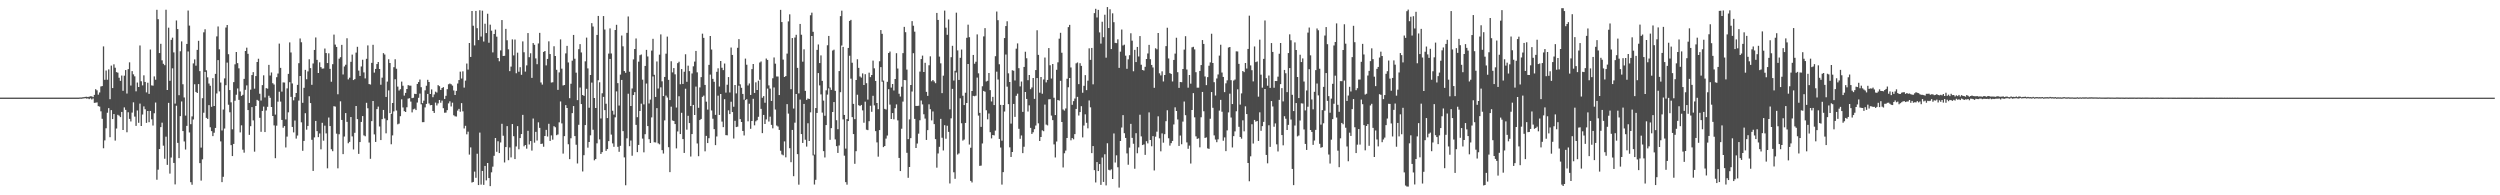 <?xml version="1.0" encoding="UTF-8"?>
<svg xmlns="http://www.w3.org/2000/svg" width="1920" height="150">
  <path d="M0 74.974h1v1.000H0zM1 74.967h1v1.000H1zM2 74.971h1v1.000H2zM3 74.975h1v1.000H3zM4 74.976h1v1.000H4zM5 74.978h1v1.000H5zM6 74.980h1v1.000H6zM7 74.978h1v1.000H7zM8 74.979h1v1.000H8zM9 74.972h1v1.000H9zM10 74.974h1v1.000H10zM11 74.981h1v1.000H11zM12 74.973h1v1.000H12zM13 74.977h1v1.000H13zM14 74.982h1v1.000H14zM15 74.976h1v1.000H15zM16 74.971h1v1.000H16zM17 74.976h1v1.000H17zM18 74.976h1v1.000H18zM19 74.973h1v1.000H19zM20 74.972h1v1.000H20zM21 74.969h1v1.000H21zM22 74.978h1v1.000H22zM23 74.981h1v1.000H23zM24 74.976h1v1.000H24zM25 74.975h1v1.000H25zM26 74.977h1v1.000H26zM27 74.981h1v1.000H27zM28 74.969h1v1.000H28zM29 74.981h1v1.000H29zM30 74.974h1v1.000H30zM31 74.982h1v1.000H31zM32 74.969h1v1.000H32zM33 74.976h1v1.000H33zM34 74.977h1v1.000H34zM35 74.983h1v1.000H35zM36 74.979h1v1.000H36zM37 74.978h1v1.000H37zM38 74.979h1v1.000H38zM39 74.971h1v1.000H39zM40 74.978h1v1.000H40zM41 74.976h1v1.000H41zM42 74.981h1v1.000H42zM43 74.965h1v1.000H43zM44 74.976h1v1.000H44zM45 74.971h1v1.000H45zM46 74.972h1v1.000H46zM47 74.977h1v1.000H47zM48 74.971h1v1.000H48zM49 74.974h1v1.000H49zM50 74.978h1v1.000H50zM51 74.974h1v1.000H51zM52 74.977h1v1.000H52zM53 74.983h1v1.000H53zM54 74.975h1v1.000H54zM55 74.974h1v1.000H55zM56 74.976h1v1.000H56zM57 74.976h1v1.000H57zM58 74.978h1v1.000H58zM59 74.977h1v1.000H59zM60 74.978h1v1.000H60zM61 74.845h1v1.000H61zM62 74.861h1v1.000H62zM63 74.714h1v1.000H63zM64 74.582h1v1.000H64zM65 74.413h1v1.000H65zM66 74.286h1v1.419H66zM67 74.531h1v1.021H67zM68 74.220h1v1.922H68zM69 73.922h1v1.602H69zM70 73.960h1v2.451H70zM71 74.610h1v1.006H71zM72 72.852h1v6.149H72zM73 68.484h1v10.376H73zM74 69.366h1v9.283H74zM75 72.710h1v8.819H75zM76 71.021h1v10.843H76zM77 66.426h1v19.062H77zM78 66.112h1v25.125H78zM79 35.655h1v78.211H79zM80 61.293h1v46.512H80zM81 54.171h1v44.333H81zM82 61.230h1v25.342H82zM83 53.280h1v29.765H83zM84 76.190h1v29.163H84zM85 50.362h1v34.222H85zM86 67.614h1v23.843H86zM87 49.407h1v38.194H87zM88 52.043h1v55.935H88zM89 55.414h1v43.288H89zM90 55.822h1v32.366H90zM91 59.716h1v29.106H91zM92 62.096h1v27.861H92zM93 58.008h1v27.979H93zM94 69.743h1v30.087H94zM95 58.123h1v24.371H95zM96 53.805h1v30.593H96zM97 71.813h1v29.775H97zM98 53.077h1v33.126H98zM99 47.864h1v43.407H99zM100 65.689h1v27.597H100zM101 54.654h1v31.820H101zM102 57.102h1v21.499H102zM103 58.598h1v30.943H103zM104 70.142h1v26.515H104zM105 63.378h1v21.439H105zM106 66.827h1v27.467H106zM107 34.932h1v44.614H107zM108 62.417h1v34.375H108zM109 65.574h1v22.388H109zM110 57.863h1v23.854H110zM111 62.908h1v21.012H111zM112 70.954h1v23.412H112zM113 63.554h1v21.685H113zM114 72.101h1v21.762H114zM115 38.035h1v47.155H115zM116 65.581h1v26.089H116zM117 65.805h1v30.618H117zM118 58.650h1v28.363H118zM119 61.253h1v17.473H119zM120 7.518h1v130.536H120zM121 14.724h1v115.595H121zM122 40.731h1v73.751H122zM123 33.654h1v63.984H123zM124 46.328h1v47.874H124zM125 48.979h1v62.901H125zM126 50.048h1v71.859H126zM127 7.475h1v97.486H127zM128 69.105h1v57.497H128zM129 21.227h1v57.799H129zM130 62.033h1v71.294H130zM131 30.604h1v90.390H131zM132 28.908h1v23.571H132zM133 40.255h1v84.883H133zM134 79.563h1v62.031H134zM135 15.717h1v65.479H135zM136 22.309h1v87.406H136zM137 73.135h1v48.332H137zM138 39.368h1v49.819H138zM139 31.813h1v46.099H139zM140 64.738h1v35.915H140zM141 74.850h1v33.811H141zM142 88.775h1v26.070H142zM143 33.721h1v62.950H143zM144 8.103h1v31.443H144zM145 19.661h1v82.053H145zM146 95.391h1v44.547H146zM147 89.389h1v52.472H147zM148 48.708h1v43.061H148zM149 45.615h1v19.099H149zM150 50.454h1v20.137H150zM151 38.293h1v33.118H151zM152 31.324h1v33.222H152zM153 54.630h1v70.651H153zM154 113.344h1v25.350H154zM155 75.423h1v46.928H155zM156 24.807h1v61.795H156zM157 22.468h1v32.745H157zM158 54.023h1v36.493H158zM159 59.392h1v31.937H159zM160 64.145h1v16.617H160zM161 65.852h1v31.881H161zM162 82.042h1v18.645H162zM163 60.014h1v44.556H163zM164 81.408h1v20.507H164zM165 56.727h1v41.519H165zM166 27.949h1v43.829H166zM167 20.307h1v25.872H167zM168 37.894h1v32.311H168zM169 63.407h1v45.162H169zM170 100.212h1v39.660H170zM171 84.105h1v51.658H171zM172 60.226h1v38.470H172zM173 21.137h1v44.301H173zM174 19.214h1v28.854H174zM175 41.643h1v38.771H175zM176 69.194h1v17.027H176zM177 78.613h1v32.840H177zM178 99.312h1v20.527H178zM179 63.084h1v47.472H179zM180 49.384h1v27.977H180zM181 39.944h1v32.793H181zM182 48.473h1v19.448H182zM183 52.480h1v24.219H183zM184 70.259h1v31.404H184zM185 73.671h1v22.590H185zM186 72.788h1v42.167H186zM187 60.575h1v56.678H187zM188 39.193h1v29.752H188zM189 36.584h1v28.988H189zM190 41.330h1v43.207H190zM191 79.045h1v24.524H191zM192 68.861h1v28.066H192zM193 57.631h1v24.633H193zM194 55.416h1v37.033H194zM195 68.113h1v48.354H195zM196 58.423h1v22.962H196zM197 47.613h1v29.081H197zM198 45.117h1v32.228H198zM199 71.979h1v18.512H199zM200 77.194h1v24.052H200zM201 65.373h1v19.843H201zM202 57.830h1v24.039H202zM203 74.858h1v26.570H203zM204 67.711h1v17.128H204zM205 68.098h1v13.925H205zM206 49.807h1v23.722H206zM207 57.985h1v17.143H207zM208 55.653h1v26.506H208zM209 63.917h1v25.183H209zM210 64.908h1v31.390H210zM211 88.008h1v33.514H211zM212 59.264h1v37.245H212zM213 56.454h1v21.651H213zM214 33.477h1v36.957H214zM215 52.131h1v25.879H215zM216 70.354h1v21.764H216zM217 63.296h1v34.800H217zM218 63.412h1v33.389H218zM219 91.676h1v21.568H219zM220 67.904h1v37.027H220zM221 56.753h1v29.522H221zM222 32.585h1v30.525H222zM223 40.287h1v34.127H223zM224 64.125h1v33.346H224zM225 77.050h1v24.620H225zM226 74.574h1v18.000H226zM227 71.413h1v35.011H227zM228 65.176h1v38.929H228zM229 48.551h1v28.697H229zM230 29.557h1v28.837H230zM231 32.453h1v61.507H231zM232 78.965h1v36.863H232zM233 67.428h1v40.808H233zM234 53.644h1v33.308H234zM235 60.863h1v38.719H235zM236 54.811h1v41.899H236zM237 45.537h1v28.407H237zM238 52.319h1v26.853H238zM239 65.103h1v42.243H239zM240 48.729h1v82.563H240zM241 38.357h1v67.167H241zM242 28.774h1v64.079H242zM243 45.994h1v54.718H243zM244 56.062h1v49.268H244zM245 47.868h1v54.642H245zM246 51.571h1v63.130H246zM247 52.715h1v41.607H247zM248 52.569h1v55.457H248zM249 37.286h1v59.201H249zM250 40.767h1v61.686H250zM251 48.414h1v80.851H251zM252 40.973h1v49.318H252zM253 52.900h1v43.905H253zM254 62.758h1v51.877H254zM255 49.290h1v66.809H255zM256 26.568h1v55.004H256zM257 34.254h1v47.630H257zM258 36.039h1v66.631H258zM259 72.374h1v56.920H259zM260 45.052h1v58.076H260zM261 43.922h1v33.907H261zM262 34.436h1v57.676H262zM263 57.186h1v61.179H263zM264 51.028h1v53.827H264zM265 49.738h1v37.099H265zM266 29.363h1v64.219H266zM267 60.954h1v49.088H267zM268 59.674h1v49.293H268zM269 47.486h1v42.428H269zM270 41.952h1v62.825H270zM271 61.476h1v53.316H271zM272 60.763h1v41.238H272zM273 40.414h1v41.003H273zM274 35.934h1v55.538H274zM275 54.236h1v63.919H275zM276 58.296h1v50.794H276zM277 51.055h1v42.592H277zM278 45.870h1v43.284H278zM279 55.584h1v48.384H279zM280 60.194h1v44.480H280zM281 45.155h1v33.802H281zM282 34.847h1v48.280H282zM283 64.578h1v44.905H283zM284 64.936h1v57.029H284zM285 48.302h1v44.706H285zM286 34.426h1v43.127H286zM287 55.754h1v47.471H287zM288 52.921h1v56.060H288zM289 49.213h1v34.613H289zM290 47.611h1v34.281H290zM291 53.001h1v44.108H291zM292 65.089h1v42.463H292zM293 59.664h1v31.818H293zM294 40.809h1v43.634H294zM295 41.872h1v49.086H295zM296 74.468h1v27.931H296zM297 62.691h1v29.601H297zM298 45.523h1v23.891H298zM299 48.377h1v38.508H299zM300 87.415h1v23.395H300zM301 79.113h1v24.876H301zM302 51.587h1v33.984H302zM303 45.534h1v15.353H303zM304 52.776h1v32.113H304zM305 66.518h1v28.959H305zM306 69.533h1v25.374H306zM307 68.501h1v20.752H307zM308 62.674h1v13.606H308zM309 65.866h1v16.687H309zM310 73.423h1v11.953H310zM311 71.308h1v14.698H311zM312 68.369h1v14.004H312zM313 65.372h1v10.376H313zM314 65.755h1v9.670H314zM315 65.785h1v12.254H315zM316 75.390h1v10.943H316zM317 75.063h1v8.900H317zM318 72.045h1v11.430H318zM319 72.240h1v12.308H319zM320 64.452h1v14.315H320zM321 63.040h1v12.047H321zM322 61.105h1v10.782H322zM323 66.950h1v13.171H323zM324 79.189h1v14.649H324zM325 77.301h1v16.507H325zM326 69.367h1v13.102H326zM327 65.867h1v13.961H327zM328 61.289h1v10.838H328zM329 62.958h1v16.526H329zM330 72.168h1v8.671H330zM331 68.637h1v11.988H331zM332 74.671h1v10.600H332zM333 72.559h1v14.199H333zM334 70.381h1v8.413H334zM335 71.055h1v9.918H335zM336 65.385h1v14.050H336zM337 66.204h1v10.619H337zM338 69.080h1v9.827H338zM339 67.603h1v9.658H339zM340 66.907h1v16.211H340zM341 75.983h1v10.603H341zM342 73.567h1v12.889H342zM343 68.513h1v16.055H343zM344 64.718h1v14.707H344zM345 64.163h1v13.644H345zM346 64.695h1v17.069H346zM347 65.746h1v13.119H347zM348 69.502h1v19.008H348zM349 72.978h1v16.389H349zM350 69.774h1v19.727H350zM351 64.145h1v20.808H351zM352 61.487h1v22.140H352zM353 55.056h1v30.779H353zM354 60.308h1v18.880H354zM355 54.791h1v30.720H355zM356 67.294h1v31.366H356zM357 61.891h1v34.746H357zM358 48.796h1v54.378H358zM359 53.446h1v47.651H359zM360 33.033h1v85.708H360zM361 43.737h1v69.483H361zM362 8.424h1v131.746H362zM363 19.746h1v119.978H363zM364 34.841h1v96.967H364zM365 8.404h1v128.171H365zM366 21.662h1v96.381H366zM367 30.780h1v111.341H367zM368 7.859h1v93.969H368zM369 28.041h1v113.750H369zM370 8.173h1v123.112H370zM371 31.899h1v110.096H371zM372 18.241h1v109.179H372zM373 25.411h1v113.129H373zM374 10.525h1v114.680H374zM375 32.801h1v103.959H375zM376 18.952h1v124.023H376zM377 23.557h1v108.801H377zM378 40.224h1v87.781H378zM379 26.088h1v93.544H379zM380 22.752h1v83.223H380zM381 28.155h1v88.420H381zM382 44.543h1v63.933H382zM383 47.068h1v70.495H383zM384 38.695h1v70.733H384zM385 15.388h1v79.707H385zM386 43.023h1v61.202H386zM387 42.847h1v81.903H387zM388 22.154h1v90.783H388zM389 30.907h1v65.980H389zM390 37.886h1v85.125H390zM391 54.622h1v58.656H391zM392 51.154h1v69.731H392zM393 30.237h1v65.038H393zM394 42.527h1v62.099H394zM395 30.377h1v91.774H395zM396 56.262h1v56.239H396zM397 40.449h1v56.437H397zM398 55.107h1v59.537H398zM399 51.598h1v54.449H399zM400 57.466h1v45.490H400zM401 31.786h1v56.429H401zM402 40.134h1v72.262H402zM403 55.011h1v56.367H403zM404 50.250h1v63.922H404zM405 25.409h1v75.053H405zM406 43.911h1v67.056H406zM407 40.932h1v67.385H407zM408 59.817h1v55.836H408zM409 33.095h1v57.940H409zM410 34.411h1v75.174H410zM411 44.827h1v56.460H411zM412 49.285h1v58.667H412zM413 33.383h1v60.562H413zM414 25.265h1v72.924H414zM415 63.314h1v47.296H415zM416 64.986h1v45.323H416zM417 39.907h1v72.802H417zM418 39.157h1v65.308H418zM419 50.216h1v49.537H419zM420 45.236h1v59.643H420zM421 31.744h1v63.317H421zM422 41.531h1v66.698H422zM423 63.373h1v40.610H423zM424 63.203h1v44.064H424zM425 35.532h1v61.397H425zM426 42.995h1v54.737H426zM427 53.601h1v50.247H427zM428 69.036h1v34.214H428zM429 55.595h1v38.381H429zM430 30.244h1v47.658H430zM431 52.713h1v42.037H431zM432 65.633h1v52.347H432zM433 65.303h1v39.256H433zM434 41.009h1v39.732H434zM435 35.227h1v47.739H435zM436 47.991h1v62.809H436zM437 75.424h1v46.789H437zM438 64.283h1v41.921H438zM439 46.571h1v40.321H439zM440 26.812h1v54.666H440zM441 45.113h1v59.377H441zM442 55.787h1v55.347H442zM443 76.881h1v48.682H443zM444 37.808h1v58.042H444zM445 33.905h1v33.296H445zM446 40.305h1v39.623H446zM447 72.969h1v58.723H447zM448 73.639h1v45.551H448zM449 47.102h1v48.935H449zM450 28.888h1v39.300H450zM451 52.549h1v60.864H451zM452 82.763h1v26.287H452zM453 57.581h1v46.334H453zM454 17.750h1v45.673H454zM455 20.377h1v79.240H455zM456 75.276h1v47.863H456zM457 82.968h1v39.178H457zM458 26.824h1v83.274H458zM459 12.253h1v49.406H459zM460 63.204h1v43.836H460zM461 90.986h1v27.236H461zM462 71.604h1v45.242H462zM463 12.336h1v62.067H463zM464 22.664h1v61.937H464zM465 79.678h1v36.185H465zM466 90.675h1v23.810H466zM467 41.157h1v67.238H467zM468 21.795h1v23.468H468zM469 41.038h1v62.355H469zM470 85.033h1v25.103H470zM471 87.993h1v24.734H471zM472 23.050h1v67.038H472zM473 19.028h1v51.171H473zM474 63.870h1v48.859H474zM475 81.073h1v35.491H475zM476 57.311h1v54.647H476zM477 27.277h1v34.110H477zM478 35.572h1v65.115H478zM479 54.603h1v66.261H479zM480 55.887h1v86.376H480zM481 25.233h1v81.019H481zM482 12.631h1v59.347H482zM483 55.091h1v57.205H483zM484 81.401h1v26.540H484zM485 67.963h1v51.652H485zM486 45.606h1v27.412H486zM487 37.619h1v33.146H487zM488 29.553h1v66.326H488zM489 89.985h1v26.849H489zM490 47.349h1v63.982H490zM491 42.373h1v42.889H491zM492 41.815h1v37.815H492zM493 61.198h1v45.239H493zM494 80.195h1v36.821H494zM495 50.630h1v52.428H495zM496 38.278h1v25.861H496zM497 43.345h1v53.472H497zM498 79.445h1v27.471H498zM499 76.506h1v33.317H499zM500 38.838h1v51.304H500zM501 29.794h1v28.923H501zM502 57.434h1v51.839H502zM503 74.436h1v34.992H503zM504 47.192h1v35.855H504zM505 67.982h1v42.107H505zM506 41.973h1v68.874H506zM507 26.425h1v40.629H507zM508 62.463h1v52.828H508zM509 73.793h1v44.117H509zM510 59.095h1v33.361H510zM511 41.202h1v32.234H511zM512 28.086h1v46.800H512zM513 61.329h1v51.741H513zM514 76.842h1v55.331H514zM515 47.048h1v34.897H515zM516 55.625h1v36.883H516zM517 52.299h1v40.609H517zM518 57.108h1v38.155H518zM519 82.586h1v31.384H519zM520 48.496h1v52.491H520zM521 47.424h1v26.507H521zM522 64.692h1v38.265H522zM523 53.044h1v33.599H523zM524 64.485h1v42.294H524zM525 55.079h1v62.391H525zM526 41.654h1v26.485H526zM527 62.804h1v36.776H527zM528 50.421h1v38.514H528zM529 54.612h1v39.907H529zM530 81.440h1v38.792H530zM531 56.399h1v46.551H531zM532 50.956h1v29.646H532zM533 47.324h1v40.995H533zM534 39.118h1v27.417H534zM535 55.538h1v54.628H535zM536 82.782h1v37.194H536zM537 67.123h1v25.098H537zM538 59.220h1v32.140H538zM539 25.864h1v48.534H539zM540 29.103h1v44.308H540zM541 65.225h1v50.983H541zM542 78.057h1v26.286H542zM543 84.182h1v25.695H543zM544 49.797h1v56.321H544zM545 27.632h1v29.678H545zM546 38.048h1v46.791H546zM547 60.574h1v30.604H547zM548 62.839h1v36.339H548zM549 88.237h1v23.246H549zM550 55.159h1v49.646H550zM551 52.503h1v20.946H551zM552 66.438h1v21.847H552zM553 46.872h1v25.318H553zM554 51.996h1v41.378H554zM555 53.861h1v43.778H555zM556 48.804h1v27.389H556zM557 71.118h1v32.673H557zM558 65.100h1v38.832H558zM559 59.186h1v25.539H559zM560 71.020h1v16.581H560zM561 36.518h1v41.623H561zM562 42.191h1v43.876H562zM563 81.978h1v24.427H563zM564 65.292h1v27.503H564zM565 71.736h1v25.846H565zM566 36.735h1v60.530H566zM567 30.051h1v35.718H567zM568 64.791h1v26.700H568zM569 67.416h1v26.291H569zM570 72.166h1v28.418H570zM571 76.555h1v27.487H571zM572 44.989h1v31.842H572zM573 49.707h1v26.495H573zM574 65.621h1v27.537H574zM575 64.111h1v15.575H575zM576 72.892h1v26.035H576zM577 53.098h1v39.816H577zM578 49.134h1v26.748H578zM579 71.359h1v24.887H579zM580 63.250h1v29.936H580zM581 69.139h1v23.151H581zM582 61.977h1v27.703H582zM583 48.042h1v13.176H583zM584 47.181h1v36.422H584zM585 75.077h1v27.146H585zM586 73.811h1v14.476H586zM587 78.890h1v16.359H587zM588 44.953h1v46.746H588zM589 46.017h1v22.042H589zM590 65.583h1v27.728H590zM591 68.028h1v21.576H591zM592 77.536h1v18.349H592zM593 60.088h1v38.461H593zM594 44.157h1v23.004H594zM595 48.911h1v35.204H595zM596 58.715h1v37.688H596zM597 58.765h1v38.421H597zM598 73.006h1v26.807H598zM599 7.570h1v108.182H599zM600 16.969h1v101.670H600zM601 45.774h1v73.524H601zM602 59.125h1v49.462H602zM603 58.395h1v62.438H603zM604 41.181h1v38.809H604zM605 16.438h1v70.789H605zM606 10.987h1v102.830H606zM607 68.504h1v56.055H607zM608 29.242h1v70.546H608zM609 83.335h1v51.985H609zM610 28.834h1v65.369H610zM611 26.714h1v45.474H611zM612 52.129h1v66.262H612zM613 71.705h1v70.124H613zM614 18.378h1v58.134H614zM615 26.663h1v76.297H615zM616 47.378h1v62.406H616zM617 37.899h1v41.930H617zM618 69.811h1v37.497H618zM619 76.723h1v35.878H619zM620 75.602h1v19.075H620zM621 76.057h1v32.249H621zM622 11.725h1v74.545H622zM623 9.742h1v17.919H623zM624 24.432h1v94.889H624zM625 118.738h1v23.008H625zM626 83.018h1v55.045H626zM627 38.295h1v48.442H627zM628 34.153h1v21.946H628zM629 48.423h1v17.168H629zM630 42.562h1v29.953H630zM631 62.109h1v24.373H631zM632 77.258h1v38.801H632zM633 88.904h1v32.016H633zM634 69.376h1v26.653H634zM635 34.763h1v37.902H635zM636 27.584h1v40.264H636zM637 67.247h1v40.142H637zM638 69.018h1v29.365H638zM639 38.821h1v47.208H639zM640 38.132h1v40.237H640zM641 69.808h1v37.257H641zM642 92.337h1v19.895H642zM643 99.208h1v18.264H643zM644 54.575h1v57.160H644zM645 12.378h1v58.437H645zM646 8.210h1v26.741H646zM647 36.005h1v55.676H647zM648 88.292h1v31.262H648zM649 114.110h1v25.750H649zM650 91.504h1v50.320H650zM651 36.810h1v56.171H651zM652 16.063h1v26.764H652zM653 15.271h1v45.161H653zM654 48.156h1v41.803H654zM655 79.777h1v23.184H655zM656 91.488h1v34.305H656zM657 61.446h1v54.675H657zM658 45.505h1v27.267H658zM659 52.134h1v28.684H659zM660 58.732h1v22.737H660zM661 59.597h1v20.994H661zM662 56.365h1v28.412H662zM663 65.255h1v29.025H663zM664 56.960h1v21.121H664zM665 63.877h1v35.718H665zM666 76.470h1v23.488H666zM667 55.828h1v37.233H667zM668 59.248h1v21.935H668zM669 57.580h1v28.265H669zM670 46.526h1v27.066H670zM671 52.491h1v28.453H671zM672 62.182h1v38.537H672zM673 79.099h1v30.278H673zM674 83.850h1v36.486H674zM675 47.068h1v52.822H675zM676 23.110h1v28.469H676zM677 25.964h1v36.824H677zM678 61.903h1v51.093H678zM679 83.617h1v28.510H679zM680 84.118h1v22.317H680zM681 62.839h1v41.250H681zM682 40.697h1v27.800H682zM683 39.580h1v40.760H683zM684 67.262h1v24.146H684zM685 64.513h1v22.314H685zM686 69.475h1v22.196H686zM687 60.690h1v22.421H687zM688 40.845h1v39.357H688zM689 52.645h1v39.811H689zM690 72.008h1v49.260H690zM691 74.142h1v57.235H691zM692 66.613h1v32.252H692zM693 40.813h1v37.240H693zM694 20.646h1v40.771H694zM695 24.741h1v36.865H695zM696 53.439h1v63.928H696zM697 106.840h1v29.730H697zM698 91.674h1v36.572H698zM699 65.277h1v40.785H699zM700 16.233h1v54.061H700zM701 19.765h1v21.106H701zM702 24.339h1v66.943H702zM703 81.337h1v32.310H703zM704 81.371h1v28.846H704zM705 81.197h1v21.469H705zM706 55.007h1v37.343H706zM707 45.374h1v31.843H707zM708 42.718h1v37.469H708zM709 55.296h1v32.451H709zM710 48.231h1v42.841H710zM711 70.570h1v36.922H711zM712 73.604h1v26.315H712zM713 50.104h1v30.040H713zM714 43.279h1v40.611H714zM715 62.388h1v30.081H715zM716 61.445h1v24.176H716zM717 62.543h1v32.781H717zM718 63.877h1v42.973H718zM719 9.948h1v118.813H719zM720 15.333h1v102.536H720zM721 43.448h1v69.285H721zM722 48.629h1v42.664H722zM723 71.528h1v34.248H723zM724 58.132h1v57.402H724zM725 8.153h1v87.978H725zM726 21.234h1v85.289H726zM727 26.750h1v69.823H727zM728 14.953h1v86.312H728zM729 83.984h1v56.928H729zM730 43.923h1v46.951H730zM731 35.162h1v33.079H731zM732 61.842h1v70.443H732zM733 54.389h1v82.905H733zM734 9.709h1v45.958H734zM735 38.690h1v80.004H735zM736 61.379h1v56.430H736zM737 44.385h1v31.113H737zM738 38.051h1v56.614H738zM739 73.542h1v34.449H739zM740 80.694h1v26.494H740zM741 71.224h1v23.208H741zM742 29.038h1v50.056H742zM743 18.958h1v30.188H743zM744 28.560h1v82.433H744zM745 113.475h1v25.446H745zM746 69.909h1v70.230H746zM747 42.186h1v31.417H747zM748 48.939h1v24.971H748zM749 47.407h1v26.067H749zM750 26.393h1v33.228H750zM751 56.296h1v32.489H751zM752 86.693h1v40.683H752zM753 97.459h1v29.716H753zM754 66.267h1v43.899H754zM755 27.930h1v41.926H755zM756 21.617h1v48.833H756zM757 62.588h1v22.101H757zM758 62.031h1v29.612H758zM759 56.086h1v31.115H759zM760 69.202h1v32.342H760zM761 77.913h1v28.382H761zM762 74.418h1v29.287H762zM763 80.691h1v23.278H763zM764 43.174h1v57.124H764zM765 8.865h1v46.192H765zM766 15.503h1v45.595H766zM767 49.358h1v57.337H767zM768 80.523h1v32.801H768zM769 108.015h1v33.753H769zM770 80.617h1v51.591H770zM771 29.259h1v56.387H771zM772 20.033h1v21.826H772zM773 16.314h1v50.261H773zM774 56.307h1v23.646H774zM775 62.991h1v50.137H775zM776 94.942h1v25.609H776zM777 53.964h1v62.793H777zM778 54.310h1v25.522H778zM779 61.783h1v27.982H779zM780 37.363h1v36.229H780zM781 33.350h1v38.574H781zM782 52.385h1v46.530H782zM783 66.372h1v40.252H783zM784 62.607h1v41.436H784zM785 85.898h1v31.727H785zM786 51.426h1v61.254H786zM787 39.717h1v30.925H787zM788 44.767h1v31.192H788zM789 61.608h1v24.055H789zM790 57.604h1v23.270H790zM791 68.523h1v29.678H791zM792 67.153h1v35.725H792zM793 59.896h1v41.664H793zM794 75.948h1v23.265H794zM795 53.820h1v42.567H795zM796 23.235h1v36.698H796zM797 42.155h1v52.579H797zM798 71.177h1v37.096H798zM799 59.161h1v46.034H799zM800 71.964h1v28.107H800zM801 61.045h1v39.733H801zM802 44.188h1v36.151H802zM803 63.274h1v32.430H803zM804 61.396h1v34.917H804zM805 36.899h1v39.401H805zM806 50.141h1v26.020H806zM807 60.330h1v28.454H807zM808 49.172h1v43.077H808zM809 75.080h1v35.797H809zM810 88.377h1v32.567H810zM811 53.615h1v55.073H811zM812 47.879h1v28.913H812zM813 29.696h1v47.562H813zM814 25.213h1v36.832H814zM815 40.479h1v53.231H815zM816 84.059h1v44.574H816zM817 84.948h1v32.762H817zM818 83.276h1v32.389H818zM819 60.454h1v45.543H819zM820 20.857h1v46.151H820zM821 19.107h1v40.801H821zM822 51.819h1v55.966H822zM823 80.502h1v25.521H823zM824 77.659h1v29.359H824zM825 75.693h1v27.305H825zM826 48.631h1v35.055H826zM827 47.952h1v26.447H827zM828 64.623h1v24.087H828zM829 48.561h1v37.503H829zM830 50.562h1v30.981H830zM831 71.221h1v34.287H831zM832 65.874h1v30.548H832zM833 57.679h1v30.143H833zM834 69.246h1v25.054H834zM835 61.974h1v36.568H835zM836 37.101h1v40.047H836zM837 45.978h1v36.457H837zM838 36.801h1v80.803H838zM839 64.753h1v47.431H839zM840 10.088h1v120.584H840zM841 6.755h1v133.386H841zM842 13.427h1v111.026H842zM843 7.580h1v123.800H843zM844 24.896h1v101.130H844zM845 33.467h1v108.491H845zM846 16.681h1v104.290H846zM847 28.571h1v111.171H847zM848 11.336h1v107.157H848zM849 44.306h1v98.078H849zM850 5.422h1v104.600H850zM851 21.561h1v108.852H851zM852 7.096h1v123.793H852zM853 37.708h1v92.317H853zM854 10.263h1v127.231H854zM855 17.041h1v85.479H855zM856 32.923h1v91.885H856zM857 33.107h1v86.209H857zM858 30.183h1v98.298H858zM859 52.097h1v91.971H859zM860 39.700h1v68.575H860zM861 22.684h1v75.271H861zM862 34.942h1v53.484H862zM863 34.312h1v67.962H863zM864 42.737h1v63.212H864zM865 52.846h1v64.941H865zM866 45.562h1v80.975H866zM867 42.372h1v70.977H867zM868 25.543h1v69.568H868zM869 31.217h1v74.683H869zM870 54.708h1v55.677H870zM871 38.318h1v91.284H871zM872 47.686h1v54.597H872zM873 36.038h1v81.663H873zM874 43.359h1v69.819H874zM875 27.700h1v60.432H875zM876 49.715h1v55.039H876zM877 53.777h1v57.654H877zM878 54.164h1v56.744H878zM879 51.323h1v67.593H879zM880 45.304h1v63.143H880zM881 41.079h1v69.074H881zM882 34.472h1v51.837H882zM883 45.469h1v62.048H883zM884 49.884h1v62.460H884zM885 51.794h1v52.762H885zM886 67.416h1v63.502H886zM887 37.056h1v67.927H887zM888 37.886h1v63.251H888zM889 25.351h1v64.000H889zM890 56.330h1v49.885H890zM891 57.887h1v58.318H891zM892 54.787h1v47.679H892zM893 62.563h1v46.994H893zM894 57.575h1v45.475H894zM895 35.441h1v57.663H895zM896 21.319h1v63.357H896zM897 44.909h1v61.269H897zM898 56.157h1v55.680H898zM899 56.795h1v53.156H899zM900 62.567h1v45.651H900zM901 46.013h1v49.595H901zM902 41.159h1v41.287H902zM903 28.964h1v56.260H903zM904 55.468h1v36.276H904zM905 67.469h1v44.584H905zM906 62.967h1v41.147H906zM907 63.129h1v47.664H907zM908 52.994h1v40.418H908zM909 38.100h1v39.851H909zM910 27.796h1v60.701H910zM911 53.417h1v55.969H911zM912 67.313h1v46.978H912zM913 57.575h1v54.248H913zM914 64.232h1v61.375H914zM915 36.342h1v48.128H915zM916 35.949h1v35.596H916zM917 37.936h1v52.194H917zM918 55.472h1v49.249H918zM919 67.319h1v39.346H919zM920 67.337h1v38.896H920zM921 54.493h1v58.644H921zM922 49.972h1v40.071H922zM923 30.764h1v39.865H923zM924 33.766h1v51.703H924zM925 58.710h1v47.200H925zM926 65.379h1v40.129H926zM927 59.240h1v54.738H927zM928 50.505h1v63.809H928zM929 47.916h1v43.281H929zM930 25.901h1v44.819H930zM931 48.382h1v34.418H931zM932 63.142h1v40.823H932zM933 73.368h1v33.802H933zM934 60.267h1v48.937H934zM935 57.180h1v49.805H935zM936 42.708h1v42.221H936zM937 34.375h1v42.321H937zM938 55.699h1v30.094H938zM939 59.093h1v48.967H939zM940 70.770h1v34.763H940zM941 63.986h1v52.068H941zM942 61.713h1v38.451H942zM943 36.531h1v49.801H943zM944 36.085h1v35.875H944zM945 61.607h1v28.657H945zM946 79.907h1v33.325H946zM947 61.853h1v42.722H947zM948 61.060h1v39.869H948zM949 39.431h1v46.040H949zM950 39.501h1v29.091H950zM951 49.063h1v48.320H951zM952 80.355h1v24.878H952zM953 71.753h1v34.763H953zM954 54.537h1v37.875H954zM955 55.421h1v45.450H955zM956 48.370h1v33.305H956zM957 52.614h1v34.997H957zM958 37.601h1v87.567H958zM959 12.020h1v127.209H959zM960 50.203h1v69.859H960zM961 53.891h1v41.568H961zM962 62.502h1v47.738H962zM963 35.664h1v56.440H963zM964 47.711h1v45.708H964zM965 47.225h1v45.712H965zM966 74.237h1v34.001H966zM967 30.460h1v55.811H967zM968 57.331h1v43.128H968zM969 67.326h1v29.541H969zM970 45.185h1v48.427H970zM971 15.723h1v52.621H971zM972 60.056h1v58.919H972zM973 65.832h1v59.599H973zM974 58.028h1v38.158H974zM975 67.461h1v45.331H975zM976 33.065h1v44.576H976zM977 39.904h1v41.886H977zM978 67.377h1v29.961H978zM979 62.211h1v32.544H979zM980 62.261h1v48.599H980zM981 58.866h1v57.477H981zM982 41.265h1v35.408H982zM983 33.036h1v31.558H983zM984 67.664h1v36.073H984zM985 77.897h1v33.738H985zM986 53.689h1v35.554H986zM987 56.285h1v34.907H987zM988 70.750h1v29.072H988zM989 40.767h1v55.125H989zM990 26.391h1v25.889H990zM991 30.924h1v60.853H991zM992 72.783h1v56.967H992zM993 85.308h1v56.865H993zM994 32.574h1v63.859H994zM995 38.412h1v40.748H995zM996 59.148h1v45.582H996zM997 75.321h1v28.765H997zM998 42.015h1v50.529H998zM999 47.676h1v31.682H999zM1000 44.870h1v34.648H1000zM1001 62.626h1v36.826H1001zM1002 84.801h1v25.732H1002zM1003 69.499h1v45.658H1003zM1004 25.043h1v56.948H1004zM1005 21.161h1v31.994H1005zM1006 42.520h1v57.307H1006zM1007 76.402h1v24.924H1007zM1008 83.979h1v27.290H1008zM1009 70.521h1v37.413H1009zM1010 53.871h1v45.878H1010zM1011 21.859h1v42.302H1011zM1012 23.241h1v50.010H1012zM1013 52.806h1v57.610H1013zM1014 95.692h1v17.760H1014zM1015 84.583h1v28.402H1015zM1016 66.693h1v27.993H1016zM1017 27.274h1v57.699H1017zM1018 20.784h1v35.307H1018zM1019 33.958h1v43.515H1019zM1020 73.823h1v44.866H1020zM1021 86.575h1v39.034H1021zM1022 75.703h1v31.564H1022zM1023 64.335h1v27.168H1023zM1024 34.914h1v44.775H1024zM1025 32.247h1v25.865H1025zM1026 17.967h1v72.316H1026zM1027 80.500h1v35.191H1027zM1028 85.886h1v42.519H1028zM1029 62.315h1v43.914H1029zM1030 62.384h1v32.013H1030zM1031 38.399h1v57.047H1031zM1032 18.615h1v43.222H1032zM1033 33.548h1v64.544H1033zM1034 77.507h1v34.976H1034zM1035 73.362h1v50.473H1035zM1036 66.678h1v35.221H1036zM1037 70.250h1v34.155H1037zM1038 43.897h1v39.940H1038zM1039 19.793h1v56.313H1039zM1040 32.426h1v65.293H1040zM1041 69.293h1v48.273H1041zM1042 67.715h1v43.390H1042zM1043 61.151h1v37.966H1043zM1044 61.080h1v49.990H1044zM1045 47.466h1v29.007H1045zM1046 33.694h1v46.322H1046zM1047 41.825h1v54.253H1047zM1048 72.611h1v42.869H1048zM1049 71.974h1v24.769H1049zM1050 58.018h1v37.337H1050zM1051 54.431h1v57.536H1051zM1052 46.968h1v34.050H1052zM1053 37.127h1v42.598H1053zM1054 45.420h1v52.804H1054zM1055 58.879h1v61.688H1055zM1056 66.175h1v34.009H1056zM1057 52.886h1v54.198H1057zM1058 51.390h1v61.066H1058zM1059 44.192h1v28.171H1059zM1060 39.683h1v33.121H1060zM1061 43.033h1v66.163H1061zM1062 76.117h1v30.982H1062zM1063 72.992h1v32.694H1063zM1064 56.689h1v39.417H1064zM1065 54.696h1v36.357H1065zM1066 46.508h1v33.217H1066zM1067 60.343h1v19.459H1067zM1068 69.704h1v25.118H1068zM1069 59.867h1v44.948H1069zM1070 46.397h1v37.992H1070zM1071 49.663h1v29.848H1071zM1072 73.481h1v39.199H1072zM1073 68.843h1v25.589H1073zM1074 55.667h1v49.105H1074zM1075 40.762h1v47.042H1075zM1076 42.366h1v60.733H1076zM1077 47.901h1v34.904H1077zM1078 27.275h1v105.144H1078zM1079 29.085h1v113.401H1079zM1080 8.604h1v134.636H1080zM1081 7.394h1v135.906H1081zM1082 16.270h1v93.806H1082zM1083 12.867h1v91.092H1083zM1084 27.277h1v98.644H1084zM1085 12.429h1v119.999H1085zM1086 21.870h1v119.792H1086zM1087 9.080h1v113.057H1087zM1088 48.571h1v56.178H1088zM1089 25.704h1v68.853H1089zM1090 41.529h1v79.312H1090zM1091 22.193h1v57.438H1091zM1092 44.167h1v96.767H1092zM1093 69.897h1v62.050H1093zM1094 39.714h1v67.944H1094zM1095 35.747h1v54.938H1095zM1096 41.775h1v63.698H1096zM1097 44.453h1v58.271H1097zM1098 37.482h1v64.346H1098zM1099 61.224h1v54.904H1099zM1100 54.741h1v54.650H1100zM1101 44.037h1v35.944H1101zM1102 32.729h1v71.116H1102zM1103 63.351h1v41.913H1103zM1104 58.495h1v52.219H1104zM1105 55.765h1v48.214H1105zM1106 46.643h1v51.704H1106zM1107 38.630h1v50.683H1107zM1108 36.447h1v46.869H1108zM1109 67.461h1v61.698H1109zM1110 33.724h1v69.807H1110zM1111 30.578h1v56.617H1111zM1112 61.160h1v51.330H1112zM1113 74.005h1v44.830H1113zM1114 8.523h1v75.279H1114zM1115 37.990h1v52.694H1115zM1116 66.075h1v41.089H1116zM1117 73.814h1v58.973H1117zM1118 36.950h1v77.660H1118zM1119 40.609h1v41.348H1119zM1120 29.848h1v54.381H1120zM1121 34.716h1v71.099H1121zM1122 49.749h1v48.600H1122zM1123 55.447h1v57.022H1123zM1124 41.476h1v66.048H1124zM1125 33.919h1v60.617H1125zM1126 36.773h1v62.606H1126zM1127 38.861h1v65.621H1127zM1128 62.552h1v55.978H1128zM1129 61.223h1v48.210H1129zM1130 26.916h1v69.467H1130zM1131 11.546h1v65.464H1131zM1132 39.332h1v54.499H1132zM1133 54.324h1v60.625H1133zM1134 80.484h1v41.254H1134zM1135 77.590h1v39.367H1135zM1136 28.038h1v61.127H1136zM1137 19.409h1v48.612H1137zM1138 38.257h1v47.577H1138zM1139 24.734h1v117.718H1139zM1140 43.510h1v98.573H1140zM1141 50.266h1v82.490H1141zM1142 57.412h1v82.074H1142zM1143 40.164h1v78.569H1143zM1144 13.830h1v72.992H1144zM1145 29.353h1v54.537H1145zM1146 54.391h1v53.274H1146zM1147 64.578h1v55.230H1147zM1148 51.698h1v70.342H1148zM1149 31.106h1v92.426H1149zM1150 66.790h1v68.086H1150zM1151 42.041h1v75.301H1151zM1152 15.858h1v74.450H1152zM1153 7.784h1v84.126H1153zM1154 61.841h1v70.752H1154zM1155 45.536h1v70.019H1155zM1156 50.380h1v42.872H1156zM1157 48.112h1v55.490H1157zM1158 56.484h1v52.066H1158zM1159 49.395h1v57.193H1159zM1160 28.071h1v57.752H1160zM1161 38.620h1v40.253H1161zM1162 45.884h1v81.561H1162zM1163 67.287h1v58.019H1163zM1164 46.711h1v50.846H1164zM1165 29.979h1v44.493H1165zM1166 28.183h1v84.234H1166zM1167 64.887h1v61.994H1167zM1168 44.155h1v53.131H1168zM1169 40.366h1v33.037H1169zM1170 32.998h1v69.742H1170zM1171 54.471h1v67.764H1171zM1172 32.460h1v61.363H1172zM1173 57.557h1v43.987H1173zM1174 57.591h1v43.754H1174zM1175 50.180h1v48.829H1175zM1176 36.195h1v49.395H1176zM1177 44.394h1v51.312H1177zM1178 56.426h1v42.500H1178zM1179 42.158h1v56.126H1179zM1180 30.525h1v66.781H1180zM1181 49.184h1v51.657H1181zM1182 48.748h1v42.296H1182zM1183 76.122h1v37.060H1183zM1184 48.441h1v60.448H1184zM1185 40.293h1v48.346H1185zM1186 37.695h1v44.809H1186zM1187 58.507h1v48.040H1187zM1188 39.927h1v49.364H1188zM1189 58.194h1v44.279H1189zM1190 54.740h1v43.164H1190zM1191 62.126h1v55.872H1191zM1192 47.660h1v61.247H1192zM1193 43.425h1v53.556H1193zM1194 33.890h1v53.970H1194zM1195 53.531h1v45.743H1195zM1196 44.561h1v49.277H1196zM1197 53.282h1v60.805H1197zM1198 37.634h1v86.464H1198zM1199 6.311h1v135.475H1199zM1200 6.311h1v136.521H1200zM1201 8.506h1v132.784H1201zM1202 20.097h1v94.985H1202zM1203 18.441h1v110.921H1203zM1204 16.992h1v96.262H1204zM1205 56.529h1v76.237H1205zM1206 44.846h1v94.150H1206zM1207 10.898h1v93.693H1207zM1208 52.740h1v71.092H1208zM1209 28.514h1v54.165H1209zM1210 50.787h1v57.500H1210zM1211 55.409h1v66.865H1211zM1212 38.791h1v59.209H1212zM1213 33.059h1v64.715H1213zM1214 74.114h1v55.395H1214zM1215 55.158h1v45.715H1215zM1216 55.369h1v48.722H1216zM1217 52.329h1v58.157H1217zM1218 27.545h1v70.308H1218zM1219 21.846h1v64.491H1219zM1220 61.623h1v58.265H1220zM1221 52.537h1v40.364H1221zM1222 59.215h1v51.961H1222zM1223 43.737h1v56.825H1223zM1224 81.915h1v41.089H1224zM1225 35.943h1v73.837H1225zM1226 30.811h1v46.695H1226zM1227 38.782h1v52.104H1227zM1228 73.738h1v58.034H1228zM1229 44.406h1v56.056H1229zM1230 45.865h1v38.587H1230zM1231 52.531h1v40.284H1231zM1232 61.044h1v55.859H1232zM1233 53.044h1v66.575H1233zM1234 49.597h1v47.807H1234zM1235 22.840h1v66.065H1235zM1236 18.002h1v66.961H1236zM1237 38.031h1v64.748H1237zM1238 64.562h1v56.449H1238zM1239 61.742h1v68.010H1239zM1240 46.168h1v56.119H1240zM1241 42.391h1v65.622H1241zM1242 29.647h1v55.348H1242zM1243 45.082h1v45.144H1243zM1244 53.111h1v74.862H1244zM1245 57.289h1v63.275H1245zM1246 44.718h1v37.907H1246zM1247 50.271h1v48.378H1247zM1248 44.556h1v58.503H1248zM1249 61.224h1v54.221H1249zM1250 41.477h1v53.972H1250zM1251 48.752h1v69.329H1251zM1252 44.468h1v56.142H1252zM1253 28.692h1v55.495H1253zM1254 38.891h1v75.645H1254zM1255 73.846h1v46.768H1255zM1256 42.918h1v43.739H1256zM1257 61.575h1v60.874H1257zM1258 33.612h1v97.072H1258zM1259 18.899h1v102.797H1259zM1260 27.556h1v76.655H1260zM1261 26.498h1v84.492H1261zM1262 43.841h1v77.821H1262zM1263 72.178h1v68.776H1263zM1264 30.732h1v62.450H1264zM1265 47.822h1v66.137H1265zM1266 44.928h1v67.461H1266zM1267 25.808h1v68.230H1267zM1268 58.105h1v44.297H1268zM1269 19.569h1v68.866H1269zM1270 34.701h1v82.354H1270zM1271 99.955h1v42.160H1271zM1272 30.217h1v105.874H1272zM1273 21.053h1v48.638H1273zM1274 59.049h1v53.845H1274zM1275 62.658h1v45.052H1275zM1276 40.654h1v47.199H1276zM1277 20.636h1v54.265H1277zM1278 47.643h1v58.768H1278zM1279 75.742h1v54.665H1279zM1280 50.600h1v72.980H1280zM1281 32.797h1v42.367H1281zM1282 44.947h1v41.987H1282zM1283 35.768h1v41.523H1283zM1284 56.163h1v45.935H1284zM1285 75.482h1v61.022H1285zM1286 60.844h1v42.671H1286zM1287 48.657h1v50.259H1287zM1288 39.915h1v52.920H1288zM1289 30.325h1v51.279H1289zM1290 51.284h1v45.660H1290zM1291 39.492h1v47.836H1291zM1292 66.858h1v49.557H1292zM1293 85.134h1v39.180H1293zM1294 70.870h1v45.119H1294zM1295 44.713h1v35.967H1295zM1296 32.013h1v55.411H1296zM1297 21.784h1v38.792H1297zM1298 36.811h1v51.942H1298zM1299 65.158h1v48.034H1299zM1300 86.500h1v49.934H1300zM1301 77.943h1v52.581H1301zM1302 34.088h1v71.870H1302zM1303 28.911h1v46.225H1303zM1304 42.221h1v67.426H1304zM1305 40.019h1v46.622H1305zM1306 58.051h1v34.230H1306zM1307 37.825h1v61.428H1307zM1308 30.539h1v55.404H1308zM1309 60.364h1v69.087H1309zM1310 89.938h1v44.808H1310zM1311 70.841h1v38.656H1311zM1312 26.339h1v78.041H1312zM1313 18.645h1v44.504H1313zM1314 33.167h1v47.237H1314zM1315 42.887h1v50.731H1315zM1316 53.337h1v51.683H1316zM1317 63.218h1v74.031H1317zM1318 63.616h1v76.964H1318zM1319 51.410h1v78.495H1319zM1320 8.343h1v131.471H1320zM1321 8.222h1v100.955H1321zM1322 12.287h1v84.037H1322zM1323 8.030h1v111.001H1323zM1324 44.167h1v84.938H1324zM1325 60.981h1v80.749H1325zM1326 26.409h1v110.443H1326zM1327 10.378h1v127.917H1327zM1328 7.931h1v123.528H1328zM1329 19.783h1v108.611H1329zM1330 27.546h1v78.684H1330zM1331 14.509h1v124.528H1331zM1332 37.665h1v100.036H1332zM1333 30.280h1v89.062H1333zM1334 37.128h1v99.889H1334zM1335 22.377h1v86.742H1335zM1336 42.251h1v79.179H1336zM1337 41.137h1v81.686H1337zM1338 33.667h1v83.821H1338zM1339 24.838h1v73.139H1339zM1340 55.797h1v59.734H1340zM1341 27.539h1v79.335H1341zM1342 43.639h1v60.189H1342zM1343 47.113h1v74.660H1343zM1344 49.827h1v79.754H1344zM1345 37.903h1v63.378H1345zM1346 35.710h1v63.927H1346zM1347 38.777h1v65.267H1347zM1348 45.927h1v60.887H1348zM1349 41.639h1v57.644H1349zM1350 35.173h1v74.262H1350zM1351 53.870h1v60.688H1351zM1352 53.356h1v62.969H1352zM1353 24.137h1v78.134H1353zM1354 38.912h1v51.773H1354zM1355 55.873h1v46.570H1355zM1356 59.318h1v64.792H1356zM1357 51.528h1v63.647H1357zM1358 44.453h1v46.942H1358zM1359 30.907h1v50.919H1359zM1360 40.932h1v56.585H1360zM1361 59.951h1v54.399H1361zM1362 69.441h1v58.427H1362zM1363 28.989h1v91.100H1363zM1364 25.491h1v59.661H1364zM1365 48.272h1v48.687H1365zM1366 44.177h1v66.467H1366zM1367 66.848h1v47.738H1367zM1368 58.951h1v52.388H1368zM1369 36.979h1v53.825H1369zM1370 39.965h1v57.826H1370zM1371 29.507h1v51.955H1371zM1372 32.552h1v66.854H1372zM1373 71.912h1v51.251H1373zM1374 66.230h1v46.617H1374zM1375 55.747h1v54.408H1375zM1376 48.209h1v42.789H1376zM1377 21.578h1v47.825H1377zM1378 44.395h1v52.668H1378zM1379 55.910h1v42.230H1379zM1380 55.216h1v49.452H1380zM1381 78.892h1v38.949H1381zM1382 55.631h1v50.378H1382zM1383 55.736h1v28.974H1383zM1384 40.072h1v44.964H1384zM1385 45.101h1v27.265H1385zM1386 46.906h1v45.576H1386zM1387 80.554h1v35.670H1387zM1388 56.692h1v39.185H1388zM1389 65.380h1v37.181H1389zM1390 45.077h1v37.863H1390zM1391 51.550h1v33.233H1391zM1392 51.059h1v31.838H1392zM1393 49.253h1v48.009H1393zM1394 67.788h1v40.744H1394zM1395 74.867h1v25.061H1395zM1396 50.155h1v34.557H1396zM1397 59.728h1v34.781H1397zM1398 61.273h1v33.643H1398zM1399 56.621h1v21.564H1399zM1400 56.056h1v30.597H1400zM1401 65.184h1v39.741H1401zM1402 74.701h1v36.691H1402zM1403 56.652h1v33.326H1403zM1404 57.156h1v23.845H1404zM1405 62.036h1v24.761H1405zM1406 49.931h1v29.448H1406zM1407 57.349h1v22.686H1407zM1408 76.880h1v22.431H1408zM1409 68.444h1v24.410H1409zM1410 60.084h1v25.880H1410zM1411 63.285h1v27.993H1411zM1412 61.820h1v21.641H1412zM1413 53.644h1v28.408H1413zM1414 57.814h1v27.461H1414zM1415 72.992h1v21.249H1415zM1416 71.169h1v21.945H1416zM1417 65.359h1v25.204H1417zM1418 67.084h1v24.111H1418zM1419 59.360h1v30.450H1419zM1420 57.244h1v22.617H1420zM1421 65.329h1v17.703H1421zM1422 69.609h1v20.644H1422zM1423 70.766h1v17.602H1423zM1424 69.221h1v17.338H1424zM1425 66.565h1v15.614H1425zM1426 66.843h1v13.377H1426zM1427 63.612h1v12.794H1427zM1428 67.796h1v14.805H1428zM1429 65.776h1v17.077H1429zM1430 67.823h1v15.109H1430zM1431 68.785h1v16.355H1431zM1432 69.512h1v12.792H1432zM1433 70.962h1v13.437H1433zM1434 65.896h1v14.511H1434zM1435 68.228h1v15.128H1435zM1436 67.902h1v13.635H1436zM1437 68.065h1v13.668H1437zM1438 67.258h1v14.867H1438zM1439 68.709h1v13.312H1439zM1440 71.090h1v11.816H1440zM1441 71.336h1v10.725H1441zM1442 70.281h1v8.663H1442zM1443 68.626h1v13.636H1443zM1444 69.815h1v7.914H1444zM1445 69.872h1v12.025H1445zM1446 70.140h1v12.461H1446zM1447 69.100h1v10.604H1447zM1448 68.282h1v11.364H1448zM1449 66.481h1v12.477H1449zM1450 71.964h1v6.908H1450zM1451 70.186h1v9.547H1451zM1452 73.061h1v7.447H1452zM1453 70.515h1v10.184H1453zM1454 72.086h1v6.225H1454zM1455 70.188h1v6.988H1455zM1456 68.590h1v9.961H1456zM1457 71.492h1v6.544H1457zM1458 72.130h1v7.946H1458zM1459 72.123h1v7.110H1459zM1460 71.192h1v7.348H1460zM1461 70.882h1v6.970H1461zM1462 70.798h1v6.871H1462zM1463 72.094h1v6.280H1463zM1464 71.419h1v6.539H1464zM1465 72.016h1v5.928H1465zM1466 71.791h1v4.993H1466zM1467 72.370h1v6.602H1467zM1468 72.689h1v4.810H1468zM1469 72.757h1v6.122H1469zM1470 71.637h1v6.921H1470zM1471 70.787h1v7.831H1471zM1472 71.247h1v6.424H1472zM1473 71.515h1v7.151H1473zM1474 72.411h1v5.494H1474zM1475 72.824h1v7.208H1475zM1476 72.812h1v3.255H1476zM1477 73.076h1v4.806H1477zM1478 73.411h1v3.917H1478zM1479 72.048h1v6.847H1479zM1480 72.049h1v5.376H1480zM1481 71.948h1v5.702H1481zM1482 72.769h1v4.576H1482zM1483 72.388h1v3.725H1483zM1484 72.444h1v5.695H1484zM1485 73.098h1v3.974H1485zM1486 72.862h1v4.391H1486zM1487 72.307h1v4.175H1487zM1488 72.958h1v5.728H1488zM1489 73.231h1v3.754H1489zM1490 72.791h1v5.375H1490zM1491 73.238h1v3.574H1491zM1492 72.209h1v6.582H1492zM1493 73.737h1v2.321H1493zM1494 71.200h1v7.697H1494zM1495 73.565h1v3.032H1495zM1496 72.680h1v5.043H1496zM1497 73.831h1v2.922H1497zM1498 72.063h1v4.870H1498zM1499 73.059h1v4.425H1499zM1500 72.950h1v3.721H1500zM1501 74.079h1v3.153H1501zM1502 73.201h1v2.630H1502zM1503 73.826h1v2.762H1503zM1504 72.892h1v3.328H1504zM1505 74.131h1v2.733H1505zM1506 73.063h1v2.596H1506zM1507 73.621h1v2.581H1507zM1508 73.783h1v2.996H1508zM1509 74.216h1v2.056H1509zM1510 72.966h1v3.475H1510zM1511 73.565h1v2.451H1511zM1512 74.269h1v2.719H1512zM1513 73.751h1v2.000H1513zM1514 73.392h1v2.500H1514zM1515 73.787h1v2.379H1515zM1516 73.878h1v2.800H1516zM1517 73.928h1v1.922H1517zM1518 73.781h1v2.292H1518zM1519 74.134h1v2.009H1519zM1520 74.050h1v1.697H1520zM1521 74.110h1v1.601H1521zM1522 74.295h1v1.873H1522zM1523 73.833h1v2.065H1523zM1524 73.821h1v2.054H1524zM1525 74.278h1v1.718H1525zM1526 73.856h1v2.046H1526zM1527 73.752h1v2.402H1527zM1528 74.154h1v1.445H1528zM1529 74.164h1v2.065H1529zM1530 74.156h1v1.730H1530zM1531 74.184h1v1.916H1531zM1532 74.356h1v1.482H1532zM1533 74.011h1v1.774H1533zM1534 73.898h1v1.854H1534zM1535 74.238h1v1.428H1535zM1536 74.270h1v2.128H1536zM1537 74.209h1v1.288H1537zM1538 74.019h1v1.776H1538zM1539 74.490h1v1.396H1539zM1540 74.205h1v1.307H1540zM1541 74.144h1v1.286H1541zM1542 74.592h1v1.000H1542zM1543 74.614h1v1.237H1543zM1544 74.032h1v1.132H1544zM1545 74.451h1v1.390H1545zM1546 74.362h1v1.266H1546zM1547 74.527h1v1.000H1547zM1548 74.107h1v1.309H1548zM1549 74.623h1v1.000H1549zM1550 74.107h1v1.641H1550zM1551 74.191h1v1.091H1551zM1552 74.643h1v1.000H1552zM1553 74.456h1v1.081H1553zM1554 74.404h1v1.012H1554zM1555 74.226h1v1.211H1555zM1556 74.655h1v1.000H1556zM1557 74.404h1v1.000H1557zM1558 74.647h1v1.000H1558zM1559 74.569h1v1.000H1559zM1560 74.763h1v1.000H1560zM1561 74.371h1v1.000H1561zM1562 74.827h1v1.000H1562zM1563 74.576h1v1.000H1563zM1564 74.535h1v1.000H1564zM1565 74.677h1v1.000H1565zM1566 74.611h1v1.000H1566zM1567 74.699h1v1.000H1567zM1568 74.491h1v1.000H1568zM1569 74.830h1v1.000H1569zM1570 74.663h1v1.000H1570zM1571 74.647h1v1.000H1571zM1572 74.613h1v1.000H1572zM1573 74.749h1v1.000H1573zM1574 74.409h1v1.000H1574zM1575 74.673h1v1.000H1575zM1576 74.576h1v1.000H1576zM1577 74.772h1v1.000H1577zM1578 74.560h1v1.000H1578zM1579 74.856h1v1.000H1579zM1580 74.706h1v1.000H1580zM1581 74.801h1v1.000H1581zM1582 74.776h1v1.000H1582zM1583 74.904h1v1.000H1583zM1584 74.655h1v1.000H1584zM1585 74.587h1v1.000H1585zM1586 74.785h1v1.000H1586zM1587 74.804h1v1.000H1587zM1588 74.700h1v1.000H1588zM1589 74.820h1v1.000H1589zM1590 74.839h1v1.000H1590zM1591 74.794h1v1.000H1591zM1592 74.881h1v1.000H1592zM1593 74.911h1v1.000H1593zM1594 74.880h1v1.000H1594zM1595 74.722h1v1.000H1595zM1596 74.935h1v1.000H1596zM1597 74.734h1v1.000H1597zM1598 74.882h1v1.000H1598zM1599 74.743h1v1.000H1599zM1600 74.821h1v1.000H1600zM1601 74.768h1v1.000H1601zM1602 74.748h1v1.000H1602zM1603 74.898h1v1.000H1603zM1604 74.759h1v1.000H1604zM1605 74.772h1v1.000H1605zM1606 74.724h1v1.000H1606zM1607 74.808h1v1.000H1607zM1608 74.789h1v1.000H1608zM1609 74.781h1v1.000H1609zM1610 74.821h1v1.000H1610zM1611 74.888h1v1.000H1611zM1612 74.786h1v1.000H1612zM1613 74.882h1v1.000H1613zM1614 74.887h1v1.000H1614zM1615 74.890h1v1.000H1615zM1616 74.908h1v1.000H1616zM1617 74.920h1v1.000H1617zM1618 74.860h1v1.000H1618zM1619 74.838h1v1.000H1619zM1620 74.926h1v1.000H1620zM1621 74.904h1v1.000H1621zM1622 74.892h1v1.000H1622zM1623 74.937h1v1.000H1623zM1624 74.953h1v1.000H1624zM1625 74.869h1v1.000H1625zM1626 74.869h1v1.000H1626zM1627 74.930h1v1.000H1627zM1628 74.917h1v1.000H1628zM1629 74.896h1v1.000H1629zM1630 74.914h1v1.000H1630zM1631 74.970h1v1.000H1631zM1632 74.924h1v1.000H1632zM1633 74.893h1v1.000H1633zM1634 74.965h1v1.000H1634zM1635 74.916h1v1.000H1635zM1636 74.915h1v1.000H1636zM1637 74.907h1v1.000H1637zM1638 74.931h1v1.000H1638zM1639 74.891h1v1.000H1639zM1640 74.974h1v1.000H1640zM1641 74.916h1v1.000H1641zM1642 74.884h1v1.000H1642zM1643 74.922h1v1.000H1643zM1644 74.974h1v1.000H1644zM1645 74.923h1v1.000H1645zM1646 74.937h1v1.000H1646zM1647 74.923h1v1.000H1647zM1648 74.928h1v1.000H1648zM1649 74.925h1v1.000H1649zM1650 74.940h1v1.000H1650zM1651 74.952h1v1.000H1651zM1652 74.969h1v1.000H1652zM1653 74.916h1v1.000H1653zM1654 74.988h1v1.000H1654zM1655 74.952h1v1.000H1655zM1656 74.962h1v1.000H1656zM1657 74.931h1v1.000H1657zM1658 74.992h1v1.000H1658zM1659 74.927h1v1.000H1659zM1660 74.971h1v1.000H1660zM1661 74.956h1v1.000H1661zM1662 74.944h1v1.000H1662zM1663 74.936h1v1.000H1663zM1664 74.938h1v1.000H1664zM1665 74.977h1v1.000H1665zM1666 74.945h1v1.000H1666zM1667 74.946h1v1.000H1667zM1668 74.963h1v1.000H1668zM1669 74.964h1v1.000H1669zM1670 74.958h1v1.000H1670zM1671 74.986h1v1.000H1671zM1672 74.966h1v1.000H1672zM1673 74.983h1v1.000H1673zM1674 74.956h1v1.000H1674zM1675 74.975h1v1.000H1675zM1676 74.966h1v1.000H1676zM1677 74.965h1v1.000H1677zM1678 74.972h1v1.000H1678zM1679 74.967h1v1.000H1679zM1680 74.976h1v1.000H1680zM1681 74.982h1v1.000H1681zM1682 74.982h1v1.000H1682zM1683 74.949h1v1.000H1683zM1684 74.995h1v1.000H1684zM1685 74.966h1v1.000H1685zM1686 74.977h1v1.000H1686zM1687 74.962h1v1.000H1687zM1688 74.989h1v1.000H1688zM1689 74.975h1v1.000H1689zM1690 74.982h1v1.000H1690zM1691 74.980h1v1.000H1691zM1692 75.003h1v1.000H1692zM1693 74.963h1v1.000H1693zM1694 74.977h1v1.000H1694zM1695 74.975h1v1.000H1695zM1696 74.981h1v1.000H1696zM1697 74.970h1v1.000H1697zM1698 74.983h1v1.000H1698zM1699 74.980h1v1.000H1699zM1700 74.978h1v1.000H1700zM1701 74.988h1v1.000H1701zM1702 74.979h1v1.000H1702zM1703 74.988h1v1.000H1703zM1704 74.967h1v1.000H1704zM1705 74.982h1v1.000H1705zM1706 74.973h1v1.000H1706zM1707 74.994h1v1.000H1707zM1708 74.976h1v1.000H1708zM1709 74.985h1v1.000H1709zM1710 74.974h1v1.000H1710zM1711 74.994h1v1.000H1711zM1712 74.970h1v1.000H1712zM1713 74.991h1v1.000H1713zM1714 74.976h1v1.000H1714zM1715 74.992h1v1.000H1715zM1716 74.973h1v1.000H1716zM1717 74.990h1v1.000H1717zM1718 74.978h1v1.000H1718zM1719 74.988h1v1.000H1719zM1720 74.985h1v1.000H1720zM1721 74.986h1v1.000H1721zM1722 74.995h1v1.000H1722zM1723 74.992h1v1.000H1723zM1724 74.993h1v1.000H1724zM1725 74.993h1v1.000H1725zM1726 74.992h1v1.000H1726zM1727 74.986h1v1.000H1727zM1728 74.993h1v1.000H1728zM1729 74.995h1v1.000H1729zM1730 74.992h1v1.000H1730zM1731 74.992h1v1.000H1731zM1732 74.993h1v1.000H1732zM1733 74.990h1v1.000H1733zM1734 74.992h1v1.000H1734zM1735 74.992h1v1.000H1735zM1736 74.990h1v1.000H1736zM1737 74.995h1v1.000H1737zM1738 74.991h1v1.000H1738zM1739 74.999h1v1.000H1739zM1740 74.994h1v1.000H1740zM1741 74.994h1v1.000H1741zM1742 74.994h1v1.000H1742zM1743 74.995h1v1.000H1743zM1744 74.993h1v1.000H1744zM1745 74.994h1v1.000H1745zM1746 74.994h1v1.000H1746zM1747 74.995h1v1.000H1747zM1748 74.994h1v1.000H1748zM1749 74.994h1v1.000H1749zM1750 74.998h1v1.000H1750zM1751 74.994h1v1.000H1751zM1752 74.997h1v1.000H1752zM1753 74.994h1v1.000H1753zM1754 74.999h1v1.000H1754zM1755 74.995h1v1.000H1755zM1756 74.998h1v1.000H1756zM1757 74.996h1v1.000H1757zM1758 74.997h1v1.000H1758zM1759 74.997h1v1.000H1759zM1760 74.999h1v1.000H1760zM1761 74.996h1v1.000H1761zM1762 74.998h1v1.000H1762zM1763 74.997h1v1.000H1763zM1764 74.999h1v1.000H1764zM1765 74.997h1v1.000H1765zM1766 74.997h1v1.000H1766zM1767 74.997h1v1.000H1767zM1768 74.996h1v1.000H1768zM1769 74.996h1v1.000H1769zM1770 74.997h1v1.000H1770zM1771 74.997h1v1.000H1771zM1772 74.998h1v1.000H1772zM1773 74.998h1v1.000H1773zM1774 74.998h1v1.000H1774zM1775 74.998h1v1.000H1775zM1776 74.998h1v1.000H1776zM1777 74.999h1v1.000H1777zM1778 74.998h1v1.000H1778zM1779 74.999h1v1.000H1779zM1780 74.998h1v1.000H1780zM1781 74.999h1v1.000H1781zM1782 74.998h1v1.000H1782zM1783 74.998h1v1.000H1783zM1784 74.999h1v1.000H1784zM1785 74.999h1v1.000H1785zM1786 74.999h1v1.000H1786zM1787 74.999h1v1.000H1787zM1788 74.999h1v1.000H1788zM1789 74.998h1v1.000H1789zM1790 74.999h1v1.000H1790zM1791 74.999h1v1.000H1791zM1792 75.000h1v1.000H1792zM1793 74.999h1v1.000H1793zM1794 74.999h1v1.000H1794zM1795 74.999h1v1.000H1795zM1796 74.999h1v1.000H1796zM1797 74.999h1v1.000H1797zM1798 74.999h1v1.000H1798zM1799 74.999h1v1.000H1799zM1800 74.999h1v1.000H1800zM1801 75.000h1v1.000H1801zM1802 74.999h1v1.000H1802zM1803 74.999h1v1.000H1803zM1804 74.999h1v1.000H1804zM1805 75.000h1v1.000H1805zM1806 74.999h1v1.000H1806zM1807 75.000h1v1.000H1807zM1808 75.000h1v1.000H1808zM1809 75.000h1v1.000H1809zM1810 74.999h1v1.000H1810zM1811 75.000h1v1.000H1811zM1812 75.000h1v1.000H1812zM1813 74.999h1v1.000H1813zM1814 74.999h1v1.000H1814zM1815 75.000h1v1.000H1815zM1816 75.000h1v1.000H1816zM1817 75.000h1v1.000H1817zM1818 75.000h1v1.000H1818zM1819 75.000h1v1.000H1819zM1820 75.000h1v1.000H1820zM1821 75.000h1v1.000H1821zM1822 75.000h1v1.000H1822zM1823 75.000h1v1.000H1823zM1824 75.000h1v1.000H1824zM1825 75.000h1v1.000H1825zM1826 75.000h1v1.000H1826zM1827 75.000h1v1.000H1827zM1828 75.000h1v1.000H1828zM1829 75.000h1v1.000H1829zM1830 75.000h1v1.000H1830zM1831 75.000h1v1.000H1831zM1832 75.000h1v1.000H1832zM1833 75.000h1v1.000H1833zM1834 75.000h1v1.000H1834zM1835 75.000h1v1.000H1835zM1836 75.000h1v1.000H1836zM1837 75.000h1v1.000H1837zM1838 75.000h1v1.000H1838zM1839 75.000h1v1.000H1839zM1840 75.000h1v1.000H1840zM1841 75.000h1v1.000H1841zM1842 75.000h1v1.000H1842zM1843 75.000h1v1.000H1843zM1844 75.000h1v1.000H1844zM1845 75.000h1v1.000H1845zM1846 75.000h1v1.000H1846zM1847 75.000h1v1.000H1847zM1848 75.000h1v1.000H1848zM1849 75.000h1v1.000H1849zM1850 75.000h1v1.000H1850zM1851 75.000h1v1.000H1851zM1852 75.000h1v1.000H1852zM1853 75.000h1v1.000H1853zM1854 75.000h1v1.000H1854zM1855 75.000h1v1.000H1855zM1856 75.000h1v1.000H1856zM1857 75.000h1v1.000H1857zM1858 75.000h1v1.000H1858zM1859 75.000h1v1.000H1859zM1860 75.000h1v1.000H1860zM1861 75.000h1v1.000H1861zM1862 75.000h1v1.000H1862zM1863 75.000h1v1.000H1863zM1864 75.000h1v1.000H1864zM1865 75.000h1v1.000H1865zM1866 75.000h1v1.000H1866zM1867 75.000h1v1.000H1867zM1868 75.000h1v1.000H1868zM1869 75.000h1v1.000H1869zM1870 75.000h1v1.000H1870zM1871 75.000h1v1.000H1871zM1872 75.000h1v1.000H1872zM1873 75.000h1v1.000H1873zM1874 75.000h1v1.000H1874zM1875 75.000h1v1.000H1875zM1876 75.000h1v1.000H1876zM1877 75.000h1v1.000H1877zM1878 75.000h1v1.000H1878zM1879 75.000h1v1.000H1879zM1880 75.000h1v1.000H1880zM1881 75.000h1v1.000H1881zM1882 75.000h1v1.000H1882zM1883 75.000h1v1.000H1883zM1884 75.000h1v1.000H1884zM1885 75.000h1v1.000H1885zM1886 75.000h1v1.000H1886zM1887 75.000h1v1.000H1887zM1888 75.000h1v1.000H1888zM1889 75.000h1v1.000H1889zM1890 75.000h1v1.000H1890zM1891 75.000h1v1.000H1891zM1892 75.000h1v1.000H1892zM1893 75.000h1v1.000H1893zM1894 75.000h1v1.000H1894zM1895 75.000h1v1.000H1895zM1896 75.000h1v1.000H1896zM1897 75.000h1v1.000H1897zM1898 75.000h1v1.000H1898zM1899 75.000h1v1.000H1899zM1900 75.000h1v1.000H1900zM1901 75.000h1v1.000H1901zM1902 75.000h1v1.000H1902zM1903 75.000h1v1.000H1903zM1904 75.000h1v1.000H1904zM1905 75.000h1v1.000H1905zM1906 75.000h1v1.000H1906zM1907 75.000h1v1.000H1907zM1908 75.000h1v1.000H1908zM1909 75.000h1v1.000H1909zM1910 75.000h1v1.000H1910zM1911 75.000h1v1.000H1911zM1912 75.000h1v1.000H1912zM1913 75.000h1v1.000H1913zM1914 75.000h1v1.000H1914zM1915 75.000h1v1.000H1915zM1916 150.000h1v1.000H1916zM1917 150.000h1v1.000H1917zM1918 150.000h1v1.000H1918zM1919 150.000h1v1.000H1919z" fill="#4a4a4a"></path>
</svg>
